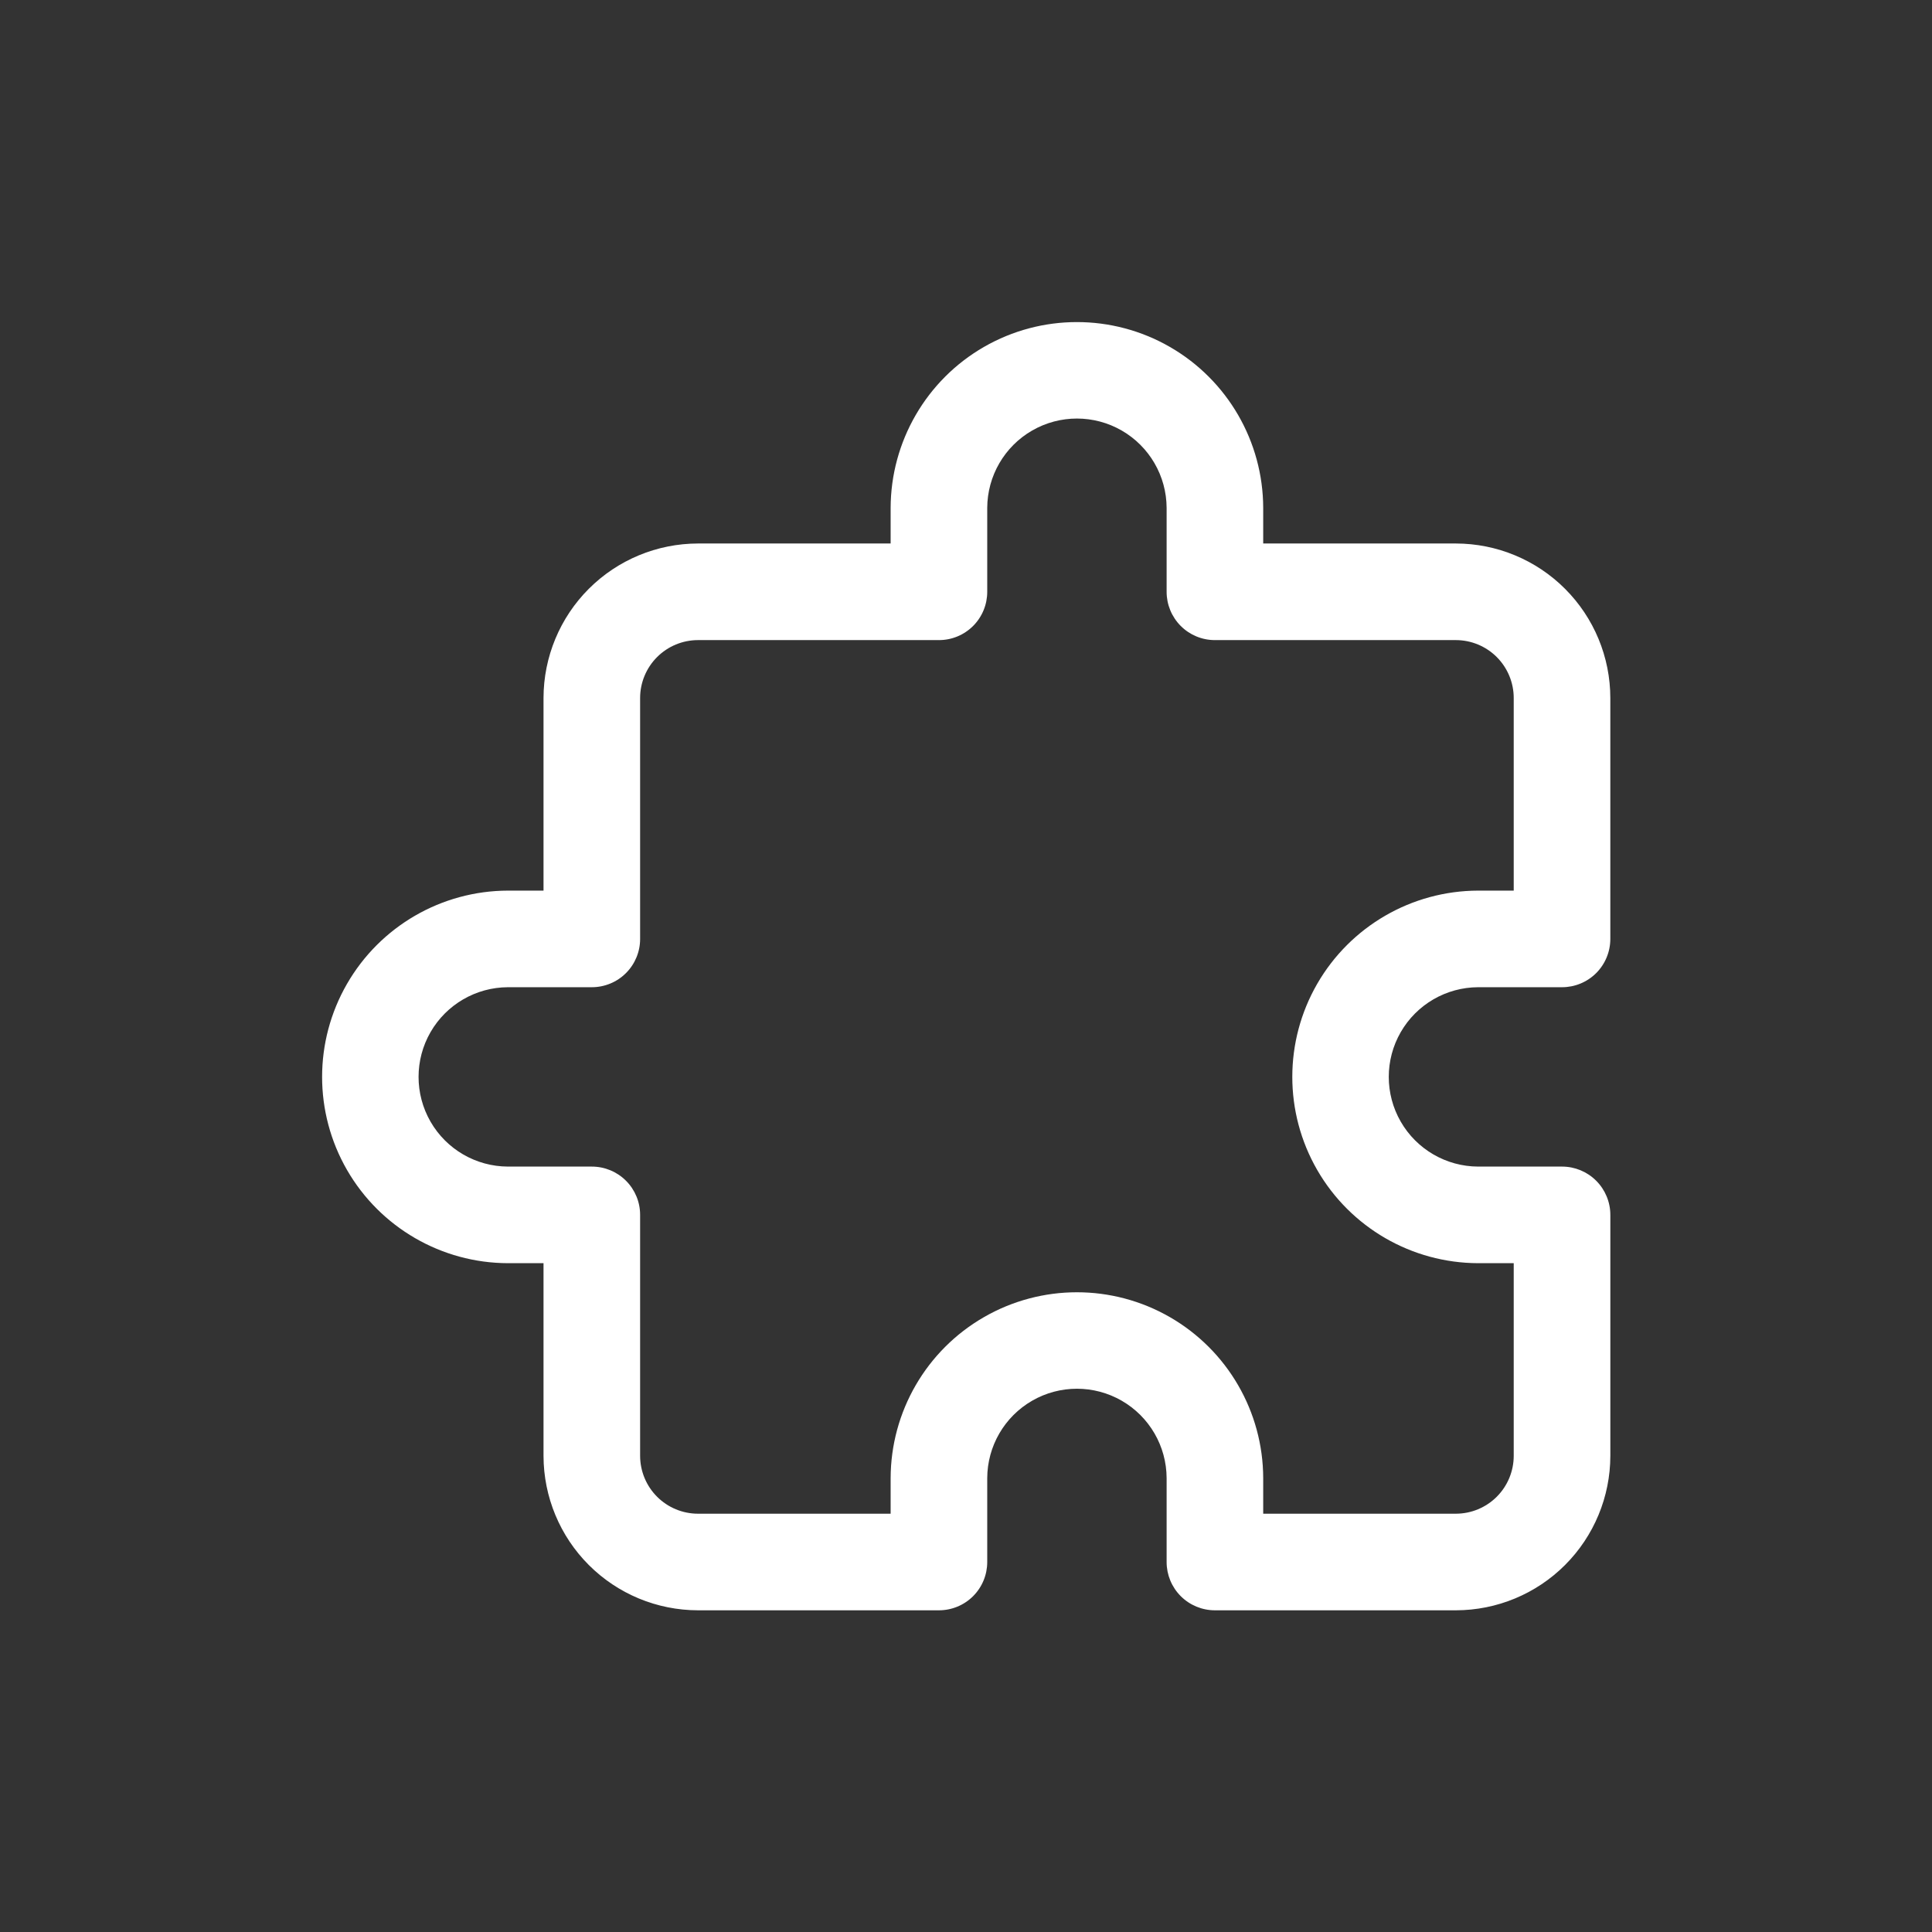 <svg width="108" height="108" viewBox="0 0 108 108" fill="none" xmlns="http://www.w3.org/2000/svg">
<rect x="0" y="0" width="108" height="108" fill="#333333" stroke="none"/>
<path d="M82.63 55.186H87.318C88.034 55.187 88.721 54.902 89.228 54.396C89.734 53.889 90.018 53.202 90.018 52.486V39.018C90.016 36.729 89.106 34.534 87.487 32.915C85.869 31.296 83.674 30.385 81.385 30.382H70.614V28.394C70.606 24.68 68.619 21.25 65.4 19.395C62.182 17.541 58.219 17.541 55.001 19.395C51.783 21.25 49.796 24.68 49.787 28.394V30.382H39.019C36.729 30.385 34.534 31.295 32.915 32.914C31.296 34.533 30.386 36.728 30.383 39.018V49.786H28.395C24.681 49.794 21.252 51.781 19.397 55C17.542 58.218 17.542 62.181 19.397 65.399C21.252 68.617 24.681 70.605 28.395 70.613H30.383V81.384C30.387 83.673 31.297 85.868 32.916 87.486C34.535 89.105 36.73 90.014 39.019 90.017H52.487C53.203 90.017 53.891 89.733 54.397 89.227C54.903 88.72 55.188 88.033 55.187 87.317V82.629C55.193 80.841 56.15 79.192 57.699 78.3C59.248 77.408 61.154 77.408 62.703 78.3C64.252 79.192 65.209 80.841 65.215 82.629V87.317C65.214 88.033 65.499 88.72 66.005 89.227C66.512 89.733 67.199 90.017 67.915 90.017H81.386C83.675 90.014 85.869 89.103 87.487 87.485C89.105 85.867 90.016 83.673 90.019 81.384V67.913C90.019 67.197 89.734 66.51 89.228 66.004C88.722 65.497 88.035 65.213 87.319 65.213H82.63C80.843 65.207 79.194 64.25 78.302 62.701C77.41 61.153 77.41 59.246 78.302 57.697C79.194 56.149 80.843 55.192 82.63 55.186L82.63 55.186ZM82.63 70.613H84.618V81.384C84.617 82.241 84.276 83.063 83.67 83.669C83.064 84.275 82.243 84.616 81.385 84.617H70.614V82.629C70.606 78.914 68.619 75.485 65.4 73.63C62.182 71.775 58.219 71.775 55.001 73.63C51.782 75.485 49.796 78.914 49.787 82.629V84.617H39.019C38.161 84.617 37.339 84.276 36.733 83.67C36.126 83.064 35.785 82.242 35.783 81.384V67.913C35.784 67.197 35.5 66.51 34.993 66.004C34.487 65.497 33.8 65.213 33.083 65.213H28.395C26.608 65.207 24.959 64.251 24.067 62.702C23.175 61.153 23.175 59.246 24.067 57.697C24.959 56.149 26.608 55.192 28.395 55.186H33.083C33.8 55.186 34.487 54.902 34.993 54.395C35.5 53.889 35.784 53.202 35.783 52.486V39.017C35.784 38.16 36.125 37.337 36.732 36.73C37.338 36.124 38.161 35.783 39.019 35.782H52.487C53.203 35.783 53.89 35.498 54.397 34.992C54.903 34.485 55.188 33.798 55.187 33.082V28.394C55.193 26.607 56.15 24.958 57.699 24.066C59.248 23.174 61.154 23.174 62.703 24.066C64.252 24.958 65.209 26.607 65.215 28.394V33.082C65.214 33.798 65.499 34.485 66.005 34.992C66.511 35.498 67.198 35.783 67.915 35.782H81.386C82.243 35.783 83.065 36.125 83.671 36.731C84.277 37.338 84.618 38.16 84.618 39.017V49.786H82.63C78.915 49.794 75.487 51.781 73.631 54.999C71.777 58.218 71.777 62.181 73.631 65.399C75.487 68.618 78.915 70.604 82.63 70.613L82.63 70.613Z" fill="white"/>
</svg>
